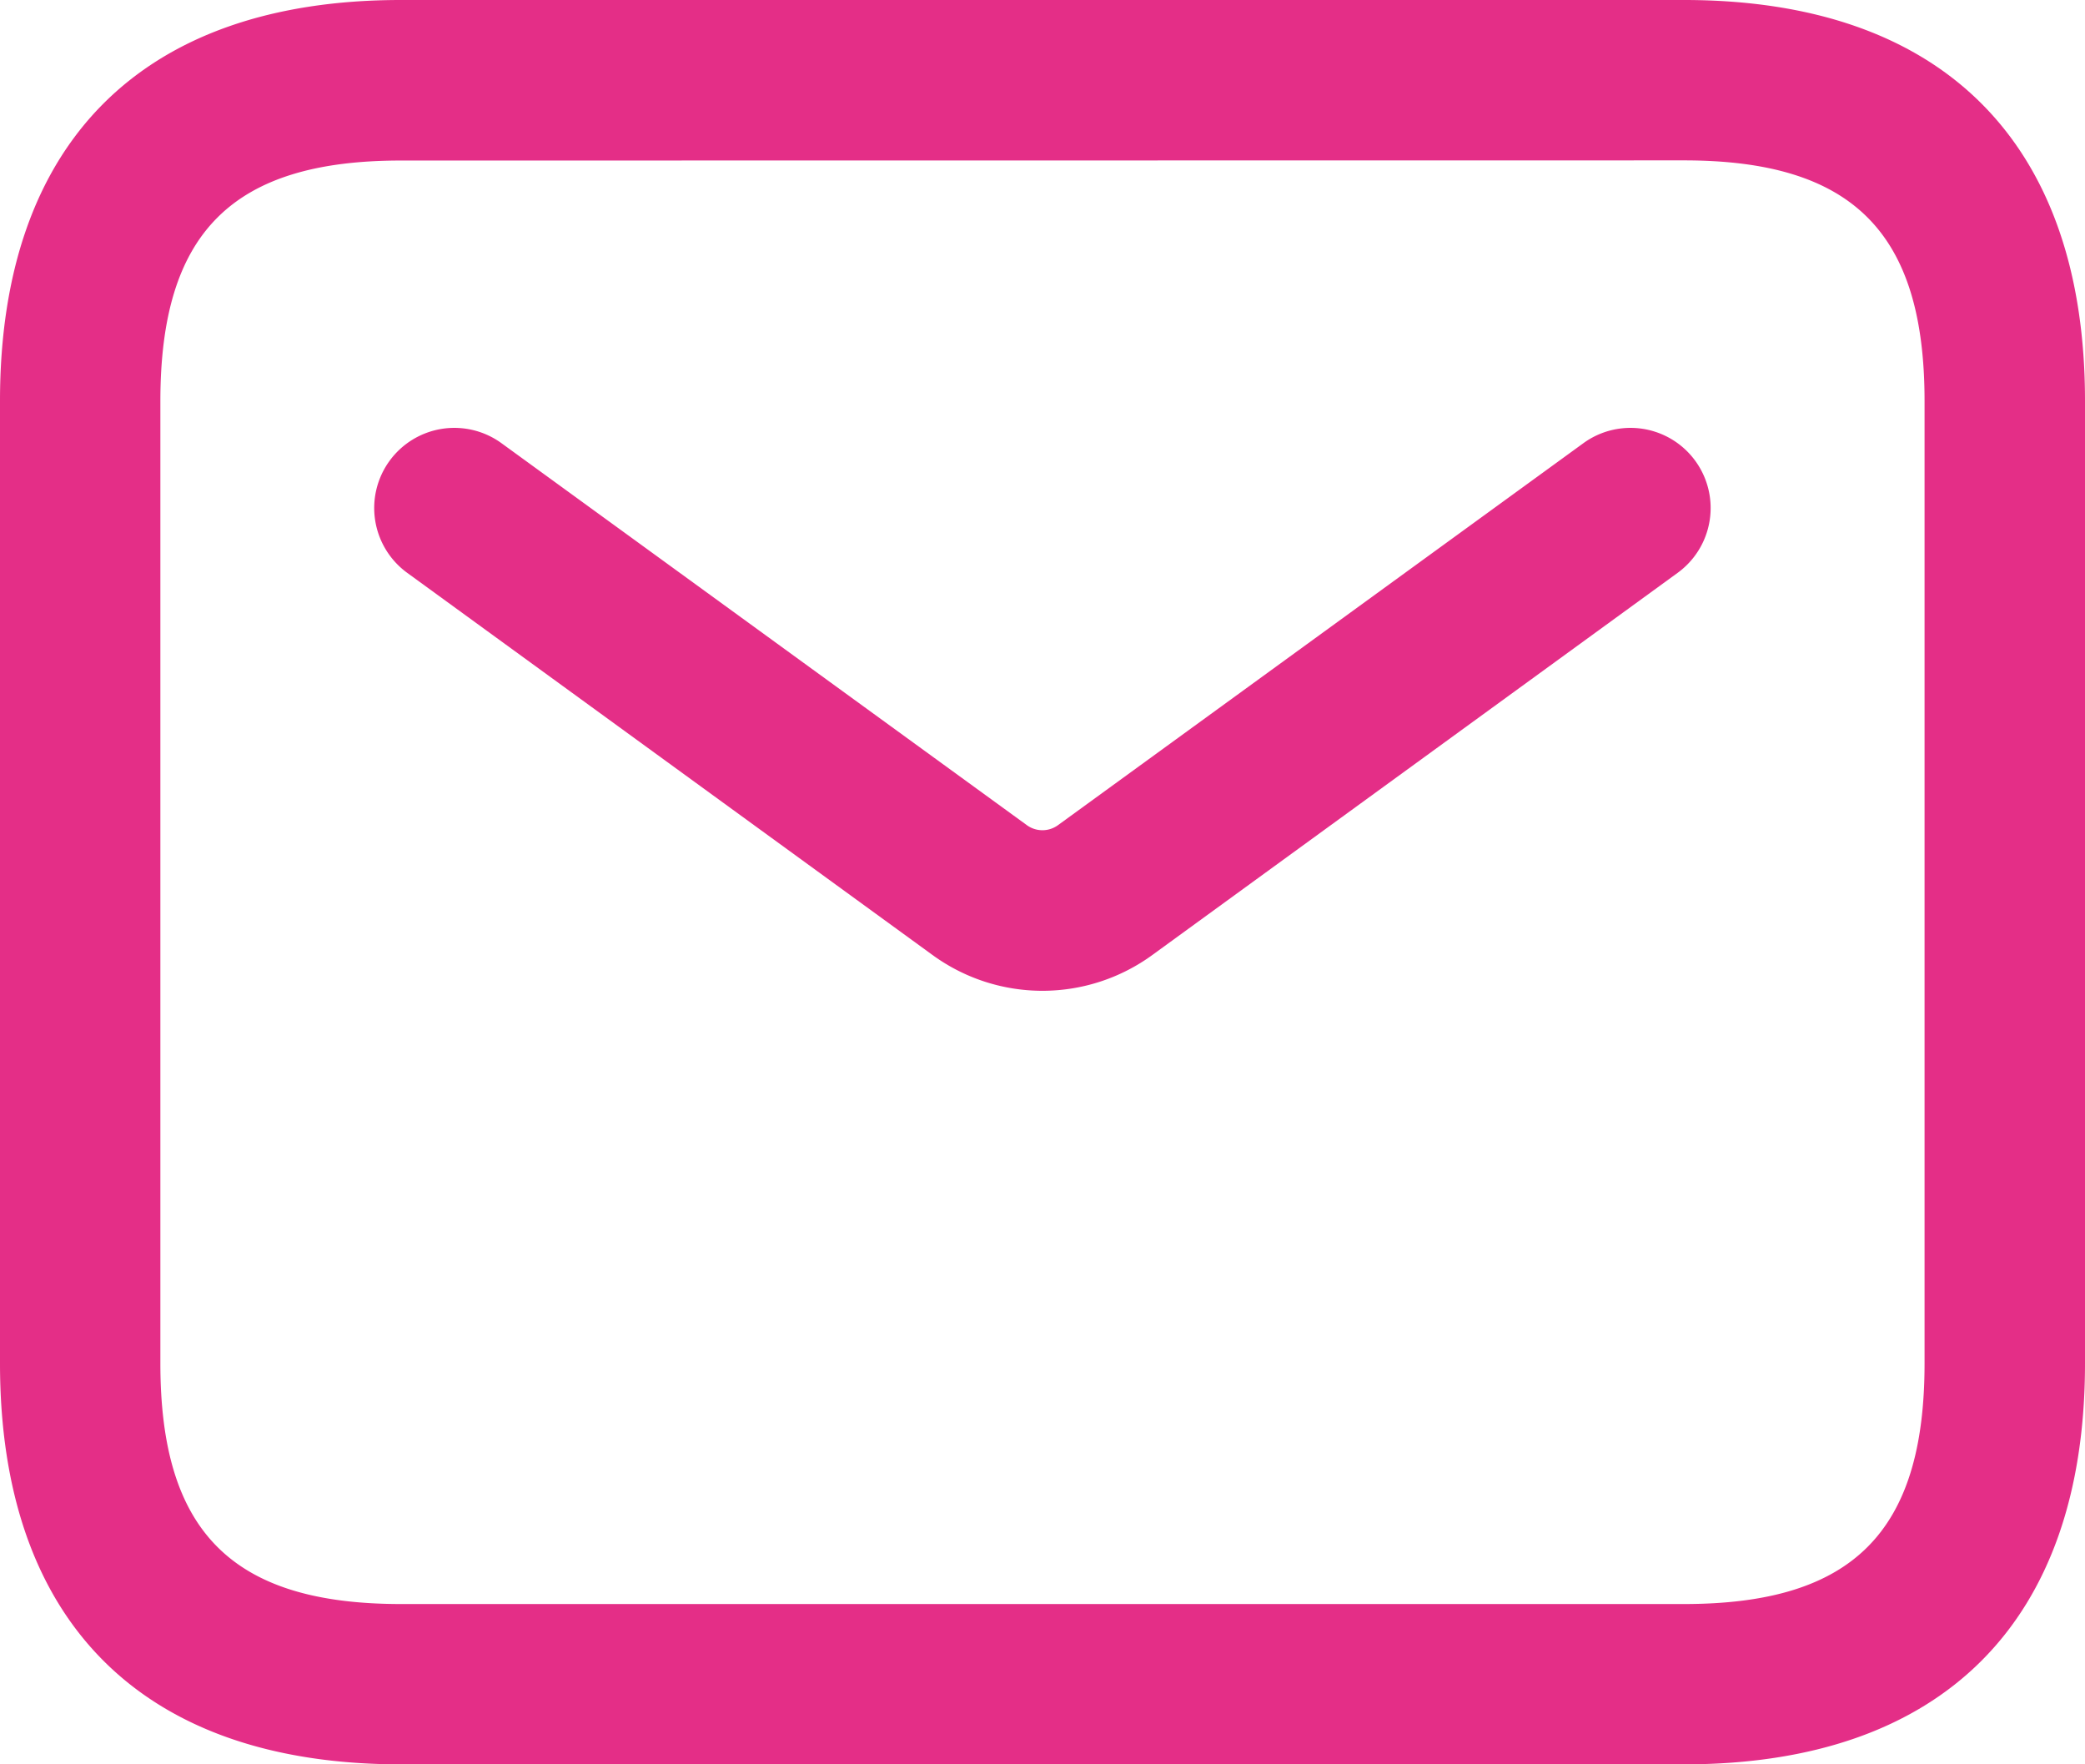 <svg xmlns="http://www.w3.org/2000/svg" width="27.926" height="23.63" viewBox="0 0 27.926 23.63">
  <path id="envelope" d="M2104.805,207.88H2087.62c-3.463,0-5.37-1.908-5.37-5.37V189.62c0-3.463,1.907-5.37,5.37-5.37h17.185c3.463,0,5.371,1.908,5.371,5.37v12.889C2110.176,205.972,2108.268,207.88,2104.805,207.88ZM2087.62,186.4c-2.259,0-3.222.964-3.222,3.222v12.889c0,2.258.964,3.222,3.222,3.222h17.185c2.259,0,3.222-.964,3.222-3.222V189.62c0-2.258-.964-3.222-3.222-3.222Zm10.066,10.639,7.034-5.117a1.073,1.073,0,0,0-1.263-1.736l-7.036,5.115a.354.354,0,0,1-.418,0l-7.036-5.115a1.073,1.073,0,1,0-1.263,1.736l7.034,5.117a2.5,2.5,0,0,0,2.948,0Z" transform="translate(-2082.25 -184.25)" fill="#e42e87"/>
</svg>
